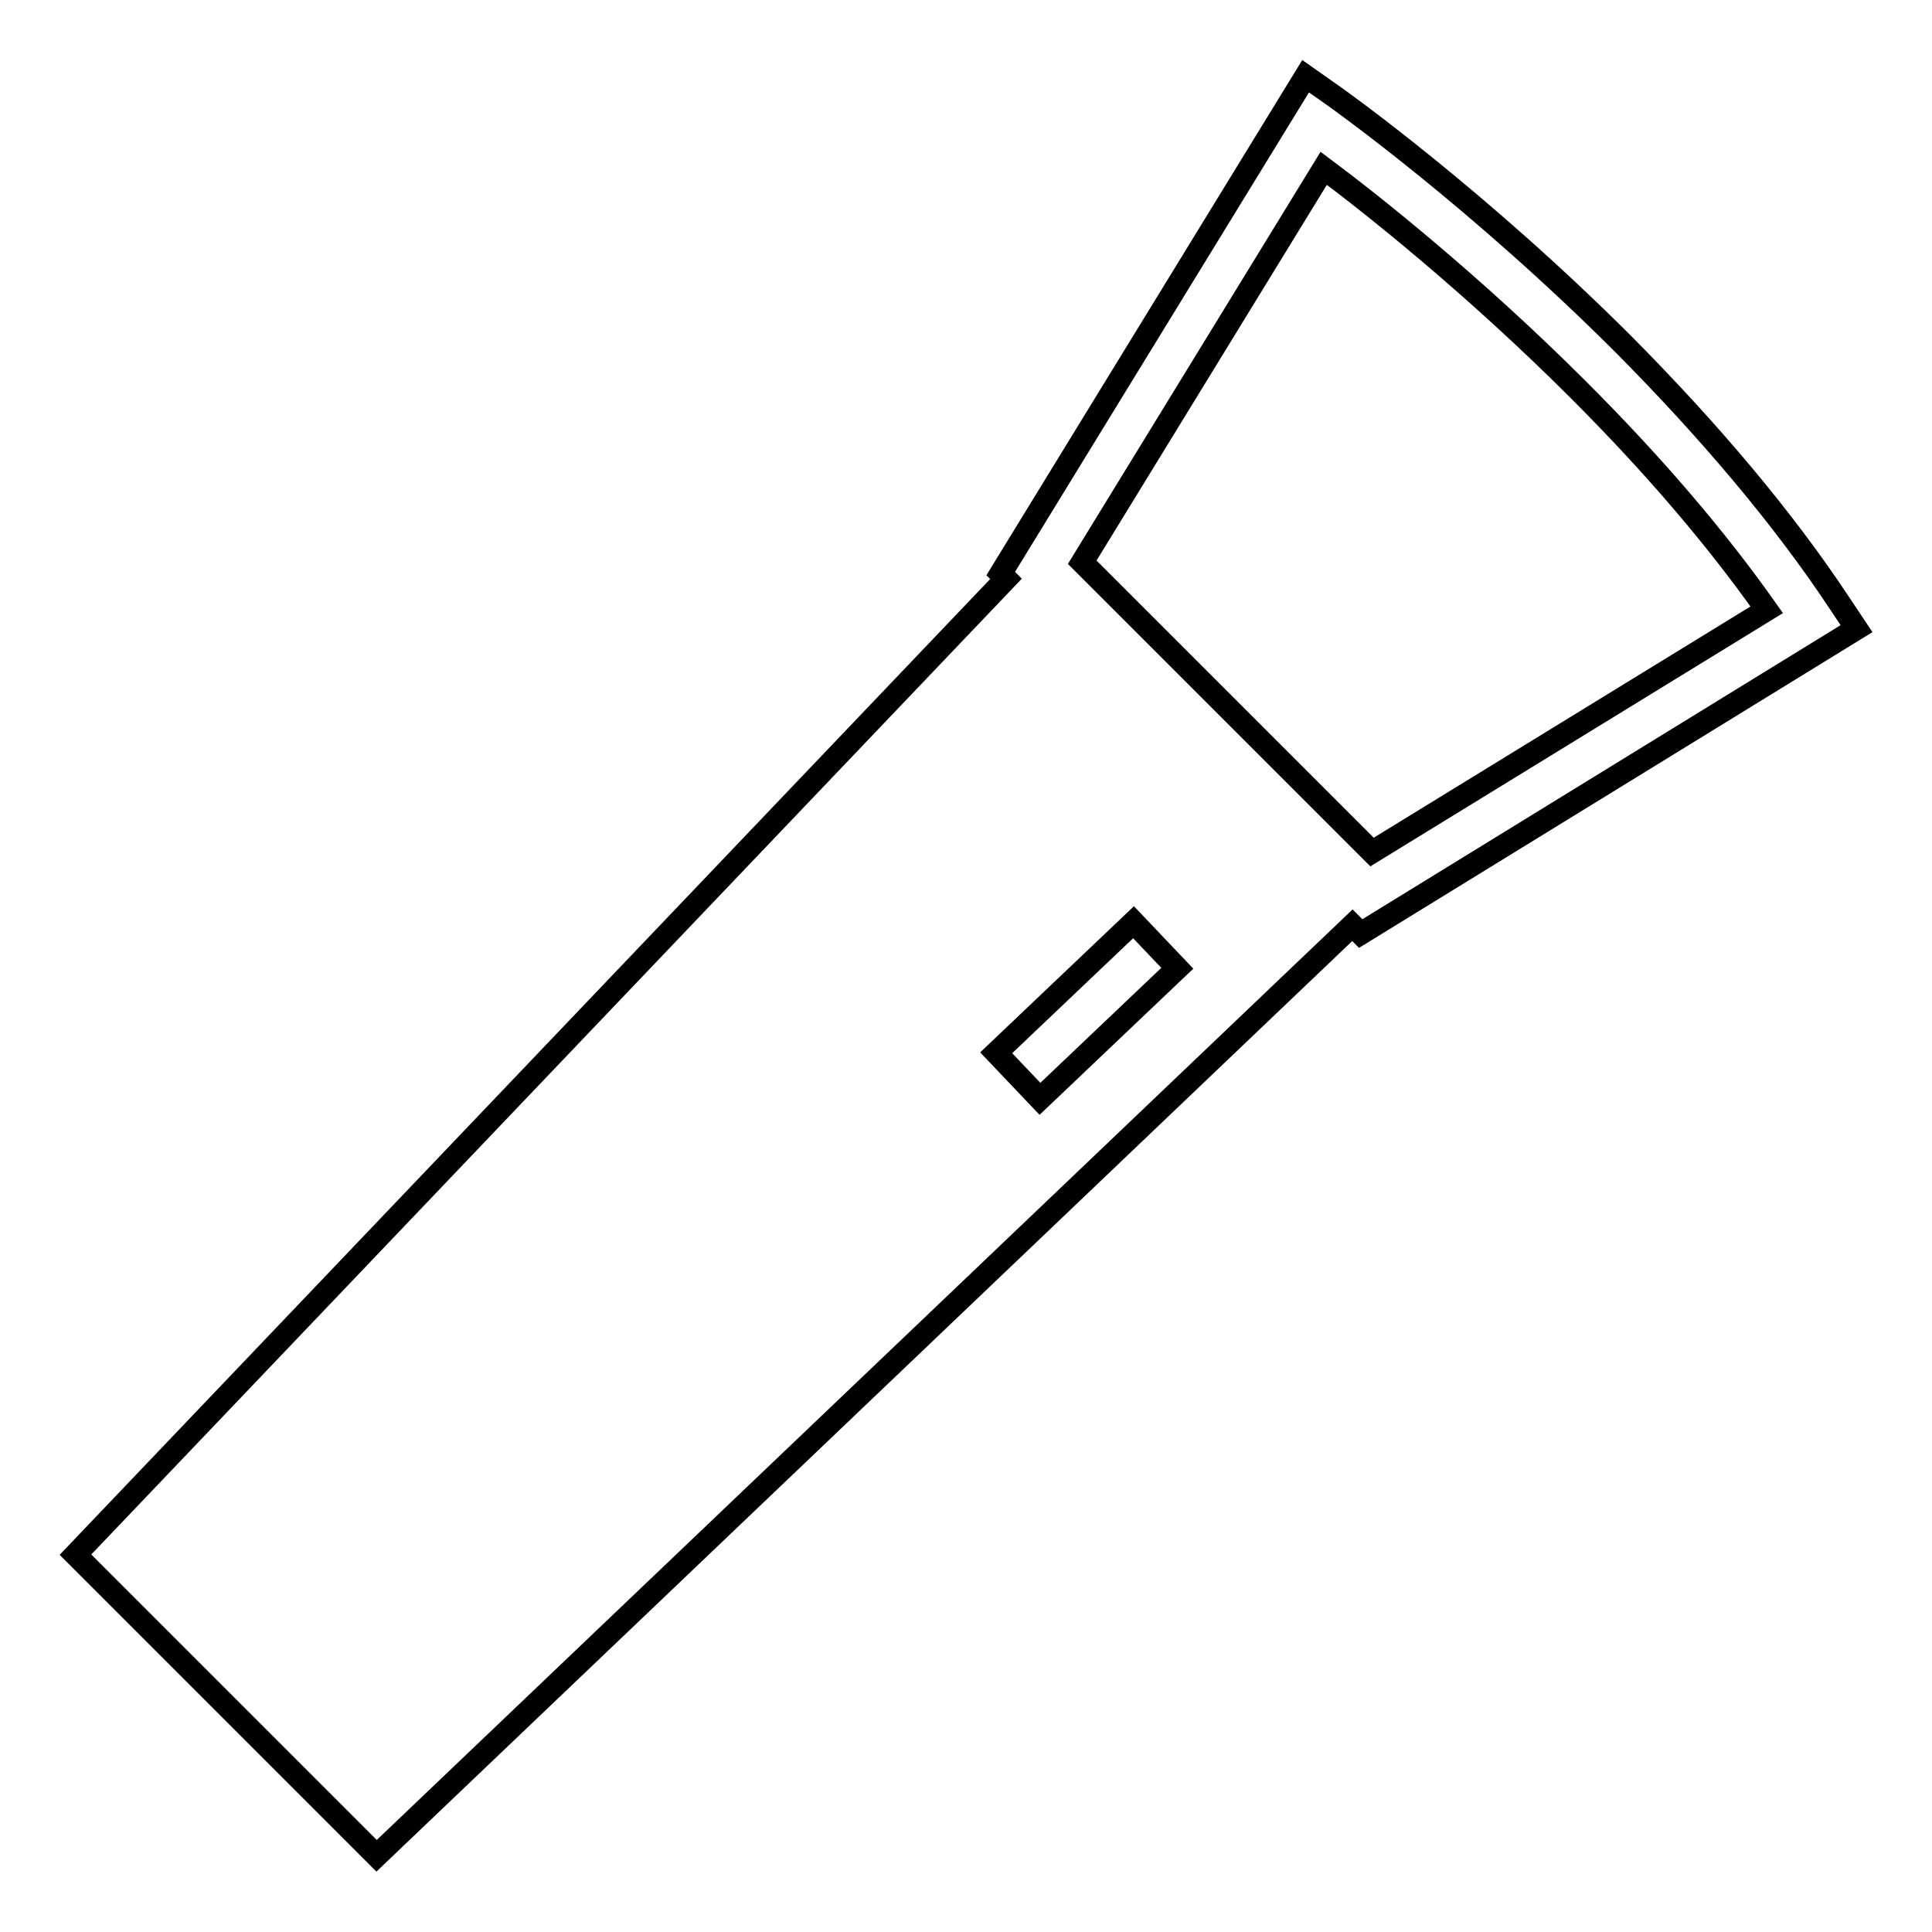 <?xml version="1.0" encoding="utf-8"?>
<!-- Svg Vector Icons : http://www.onlinewebfonts.com/icon -->
<!DOCTYPE svg PUBLIC "-//W3C//DTD SVG 1.1//EN" "http://www.w3.org/Graphics/SVG/1.1/DTD/svg11.dtd">
<svg version="1.1" xmlns="http://www.w3.org/2000/svg" xmlns:xlink="http://www.w3.org/1999/xlink" x="0px" y="0px" viewBox="0 0 256 256" enable-background="new 0 0 256 256" xml:space="preserve">
<g><g><path stroke-width="3" fill-opacity="0" stroke="#000000"  d="M243.6,79.7c-7.3-11-16.9-22.4-28.4-34c-19.5-19.5-37.8-32.5-38.5-33l-3.7-2.6L132.6,76l0.7,0.7L10,206l39.9,39.9l129.3-123.3l1.1,1.1L246,83.3L243.6,79.7L243.6,79.7z M137.8,145.6l-5.8-6.1l18.2-17.3l5.8,6.1L137.8,145.6z M181.8,112.9l-38.4-38.4l32-52.2c6.3,4.7,19.8,15.4,33.8,29.4c9.9,9.9,18.2,19.6,24.9,29.1L181.8,112.9L181.8,112.9z"/></g></g>
</svg>